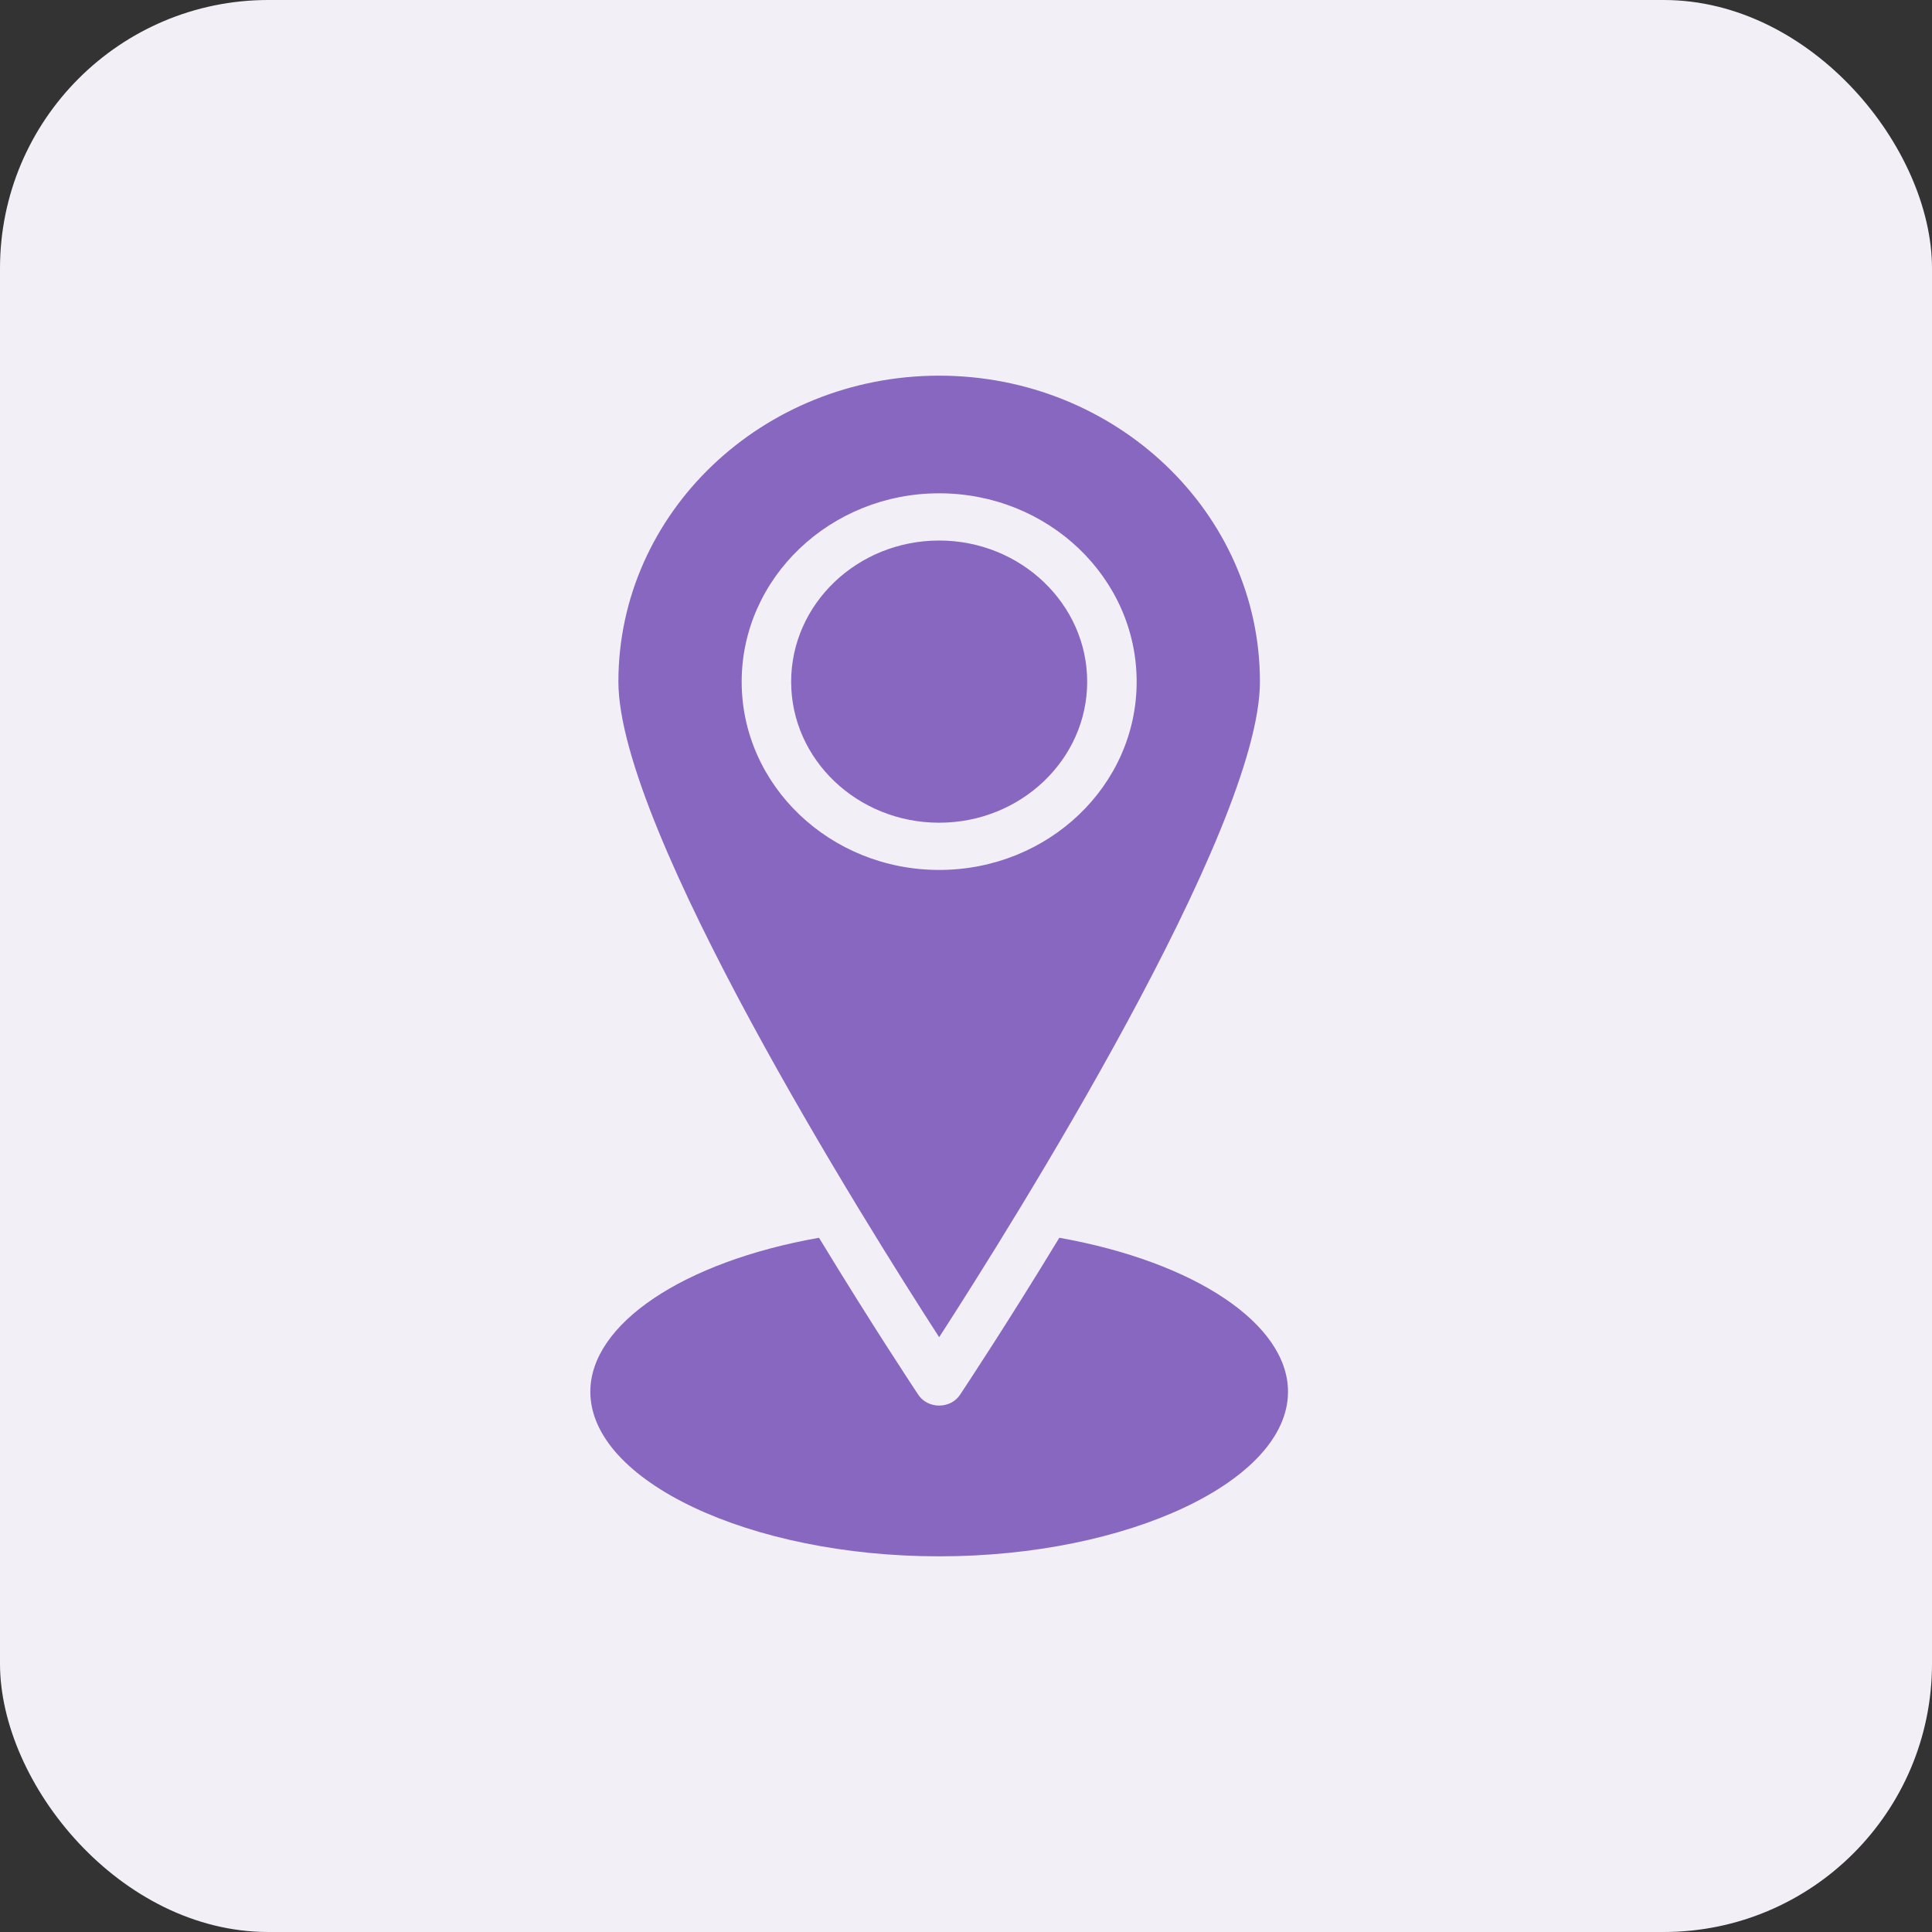 <svg xmlns="http://www.w3.org/2000/svg" width="36" height="36" viewBox="0 0 36 36" fill="none"><rect x="0" y="0" width="36" height="36" fill="#333333" stroke="none"/><rect width="36" height="36" rx="5" fill="#F2EFF7"></rect><path d="M17.5 29C13.975 29 11 27.595 11 25.933C11 24.668 12.738 23.509 15.261 23.064C16.245 24.685 17.021 25.852 17.11 25.988C17.194 26.115 17.34 26.191 17.5 26.191C17.66 26.191 17.806 26.115 17.89 25.988C17.979 25.852 18.755 24.685 19.739 23.064C22.262 23.513 24 24.668 24 25.933C24 27.595 21.02 29 17.5 29ZM17.5 7C14.206 7 11.523 9.555 11.523 12.703C11.523 15.453 16.117 22.776 17.5 24.917C18.883 22.776 23.477 15.453 23.477 12.703C23.477 9.555 20.794 7 17.5 7ZM17.5 16.21C15.469 16.21 13.82 14.636 13.82 12.703C13.82 10.77 15.469 9.192 17.5 9.192C19.531 9.192 21.18 10.765 21.18 12.703C21.18 14.641 19.531 16.21 17.5 16.21ZM17.5 10.072C15.979 10.072 14.742 11.252 14.742 12.703C14.742 14.154 15.979 15.33 17.5 15.33C19.021 15.33 20.258 14.15 20.258 12.703C20.258 11.256 19.021 10.072 17.5 10.072Z" fill="#8767C0"></path></svg>